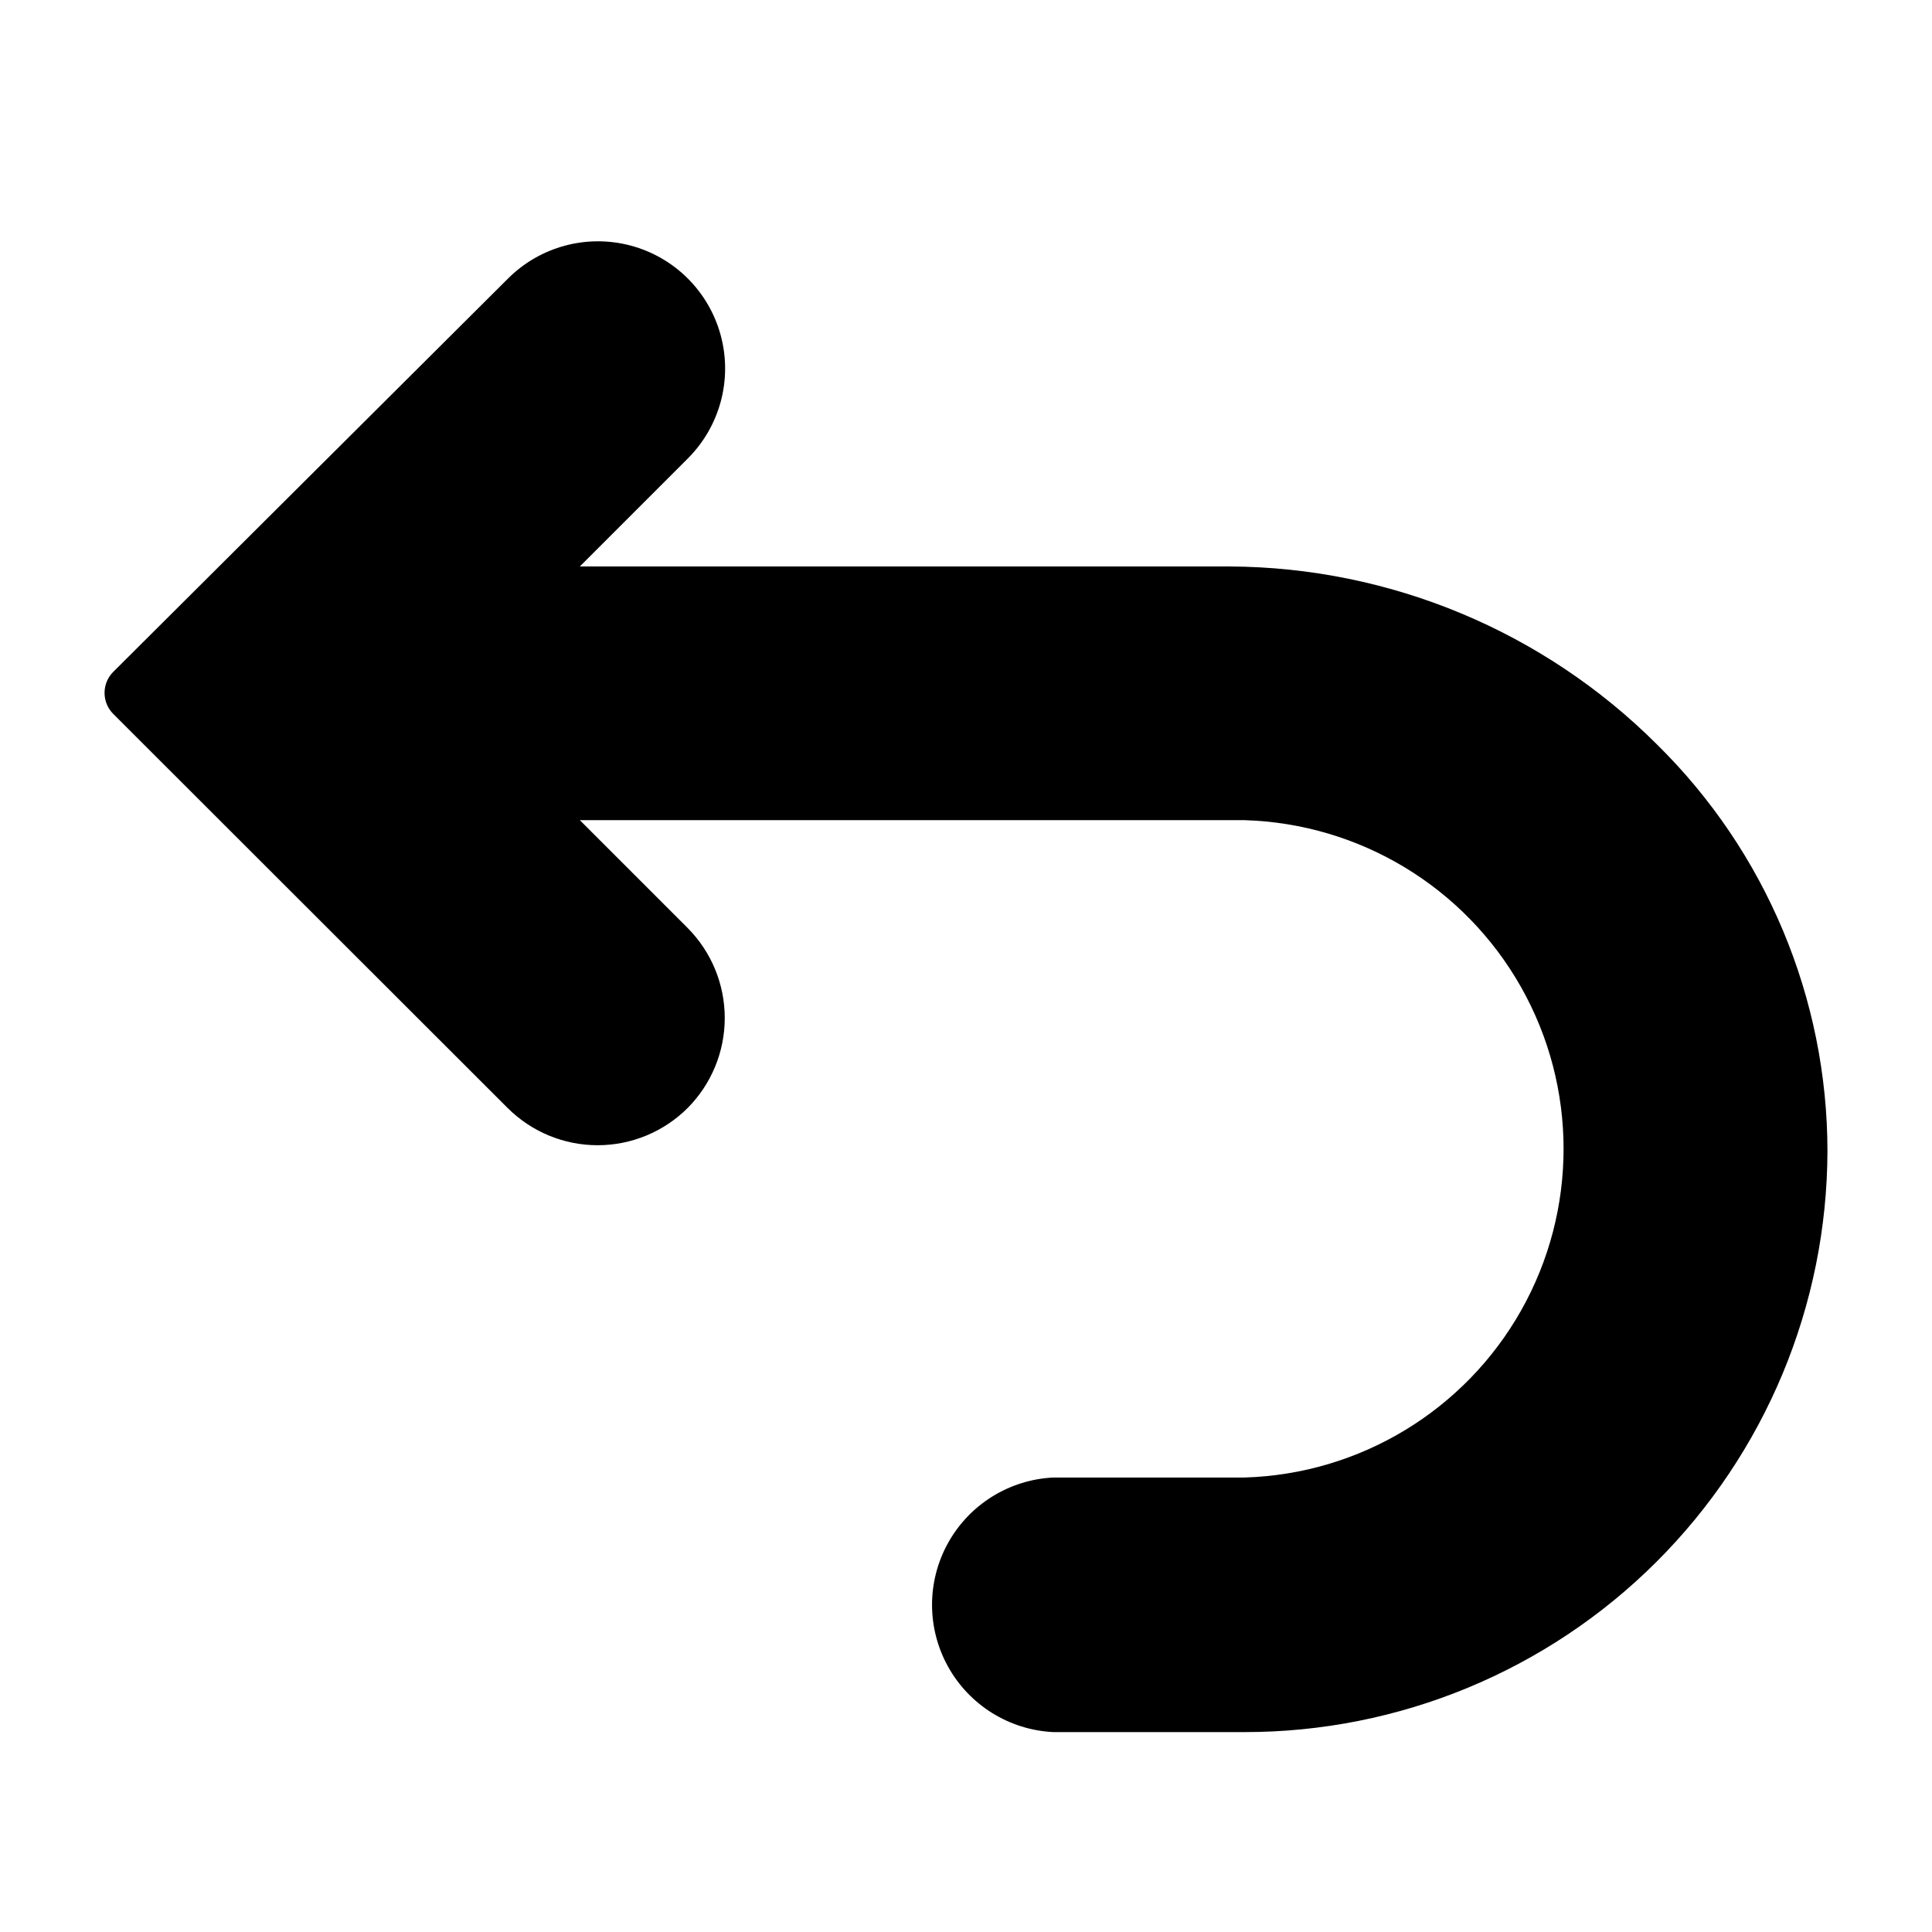 <?xml version="1.0" encoding="UTF-8"?>
<!-- Uploaded to: ICON Repo, www.iconrepo.com, Generator: ICON Repo Mixer Tools -->
<svg fill="#000000" width="800px" height="800px" version="1.1" viewBox="144 144 512 512" xmlns="http://www.w3.org/2000/svg">
 <path d="m583.18 341.35c-30.066-30.047-70.77-47.02-113.28-47.23h-172.24l28.652-28.652v-0.004c8.508-8.52 11.824-20.934 8.695-32.562-3.125-11.629-12.219-20.707-23.852-23.812-11.633-3.106-24.039 0.227-32.547 8.75l-104.62 104.23c-1.453 1.465-2.273 3.445-2.281 5.508-0.012 2.094 0.809 4.106 2.281 5.59l104.54 104.46c6.332 6.316 14.91 9.867 23.855 9.867 8.941 0 17.52-3.551 23.852-9.867 6.297-6.34 9.832-14.914 9.832-23.852s-3.535-17.512-9.832-23.852l-28.574-28.574h176.18c30.496 0.918 58.289 17.715 73.281 44.289 14.988 26.574 14.988 59.055 0 85.629-14.992 26.574-42.785 43.371-73.281 44.289h-50.699c-11.664 0.562-22.207 7.113-27.883 17.32-5.676 10.203-5.676 22.617 0 32.824 5.676 10.207 16.219 16.754 27.883 17.32h50.699c40.887 0.02 80.109-16.18 109.07-45.047 28.957-28.867 45.277-68.043 45.383-108.93-0.031-40.484-16.277-79.27-45.109-107.69z"/>
</svg>